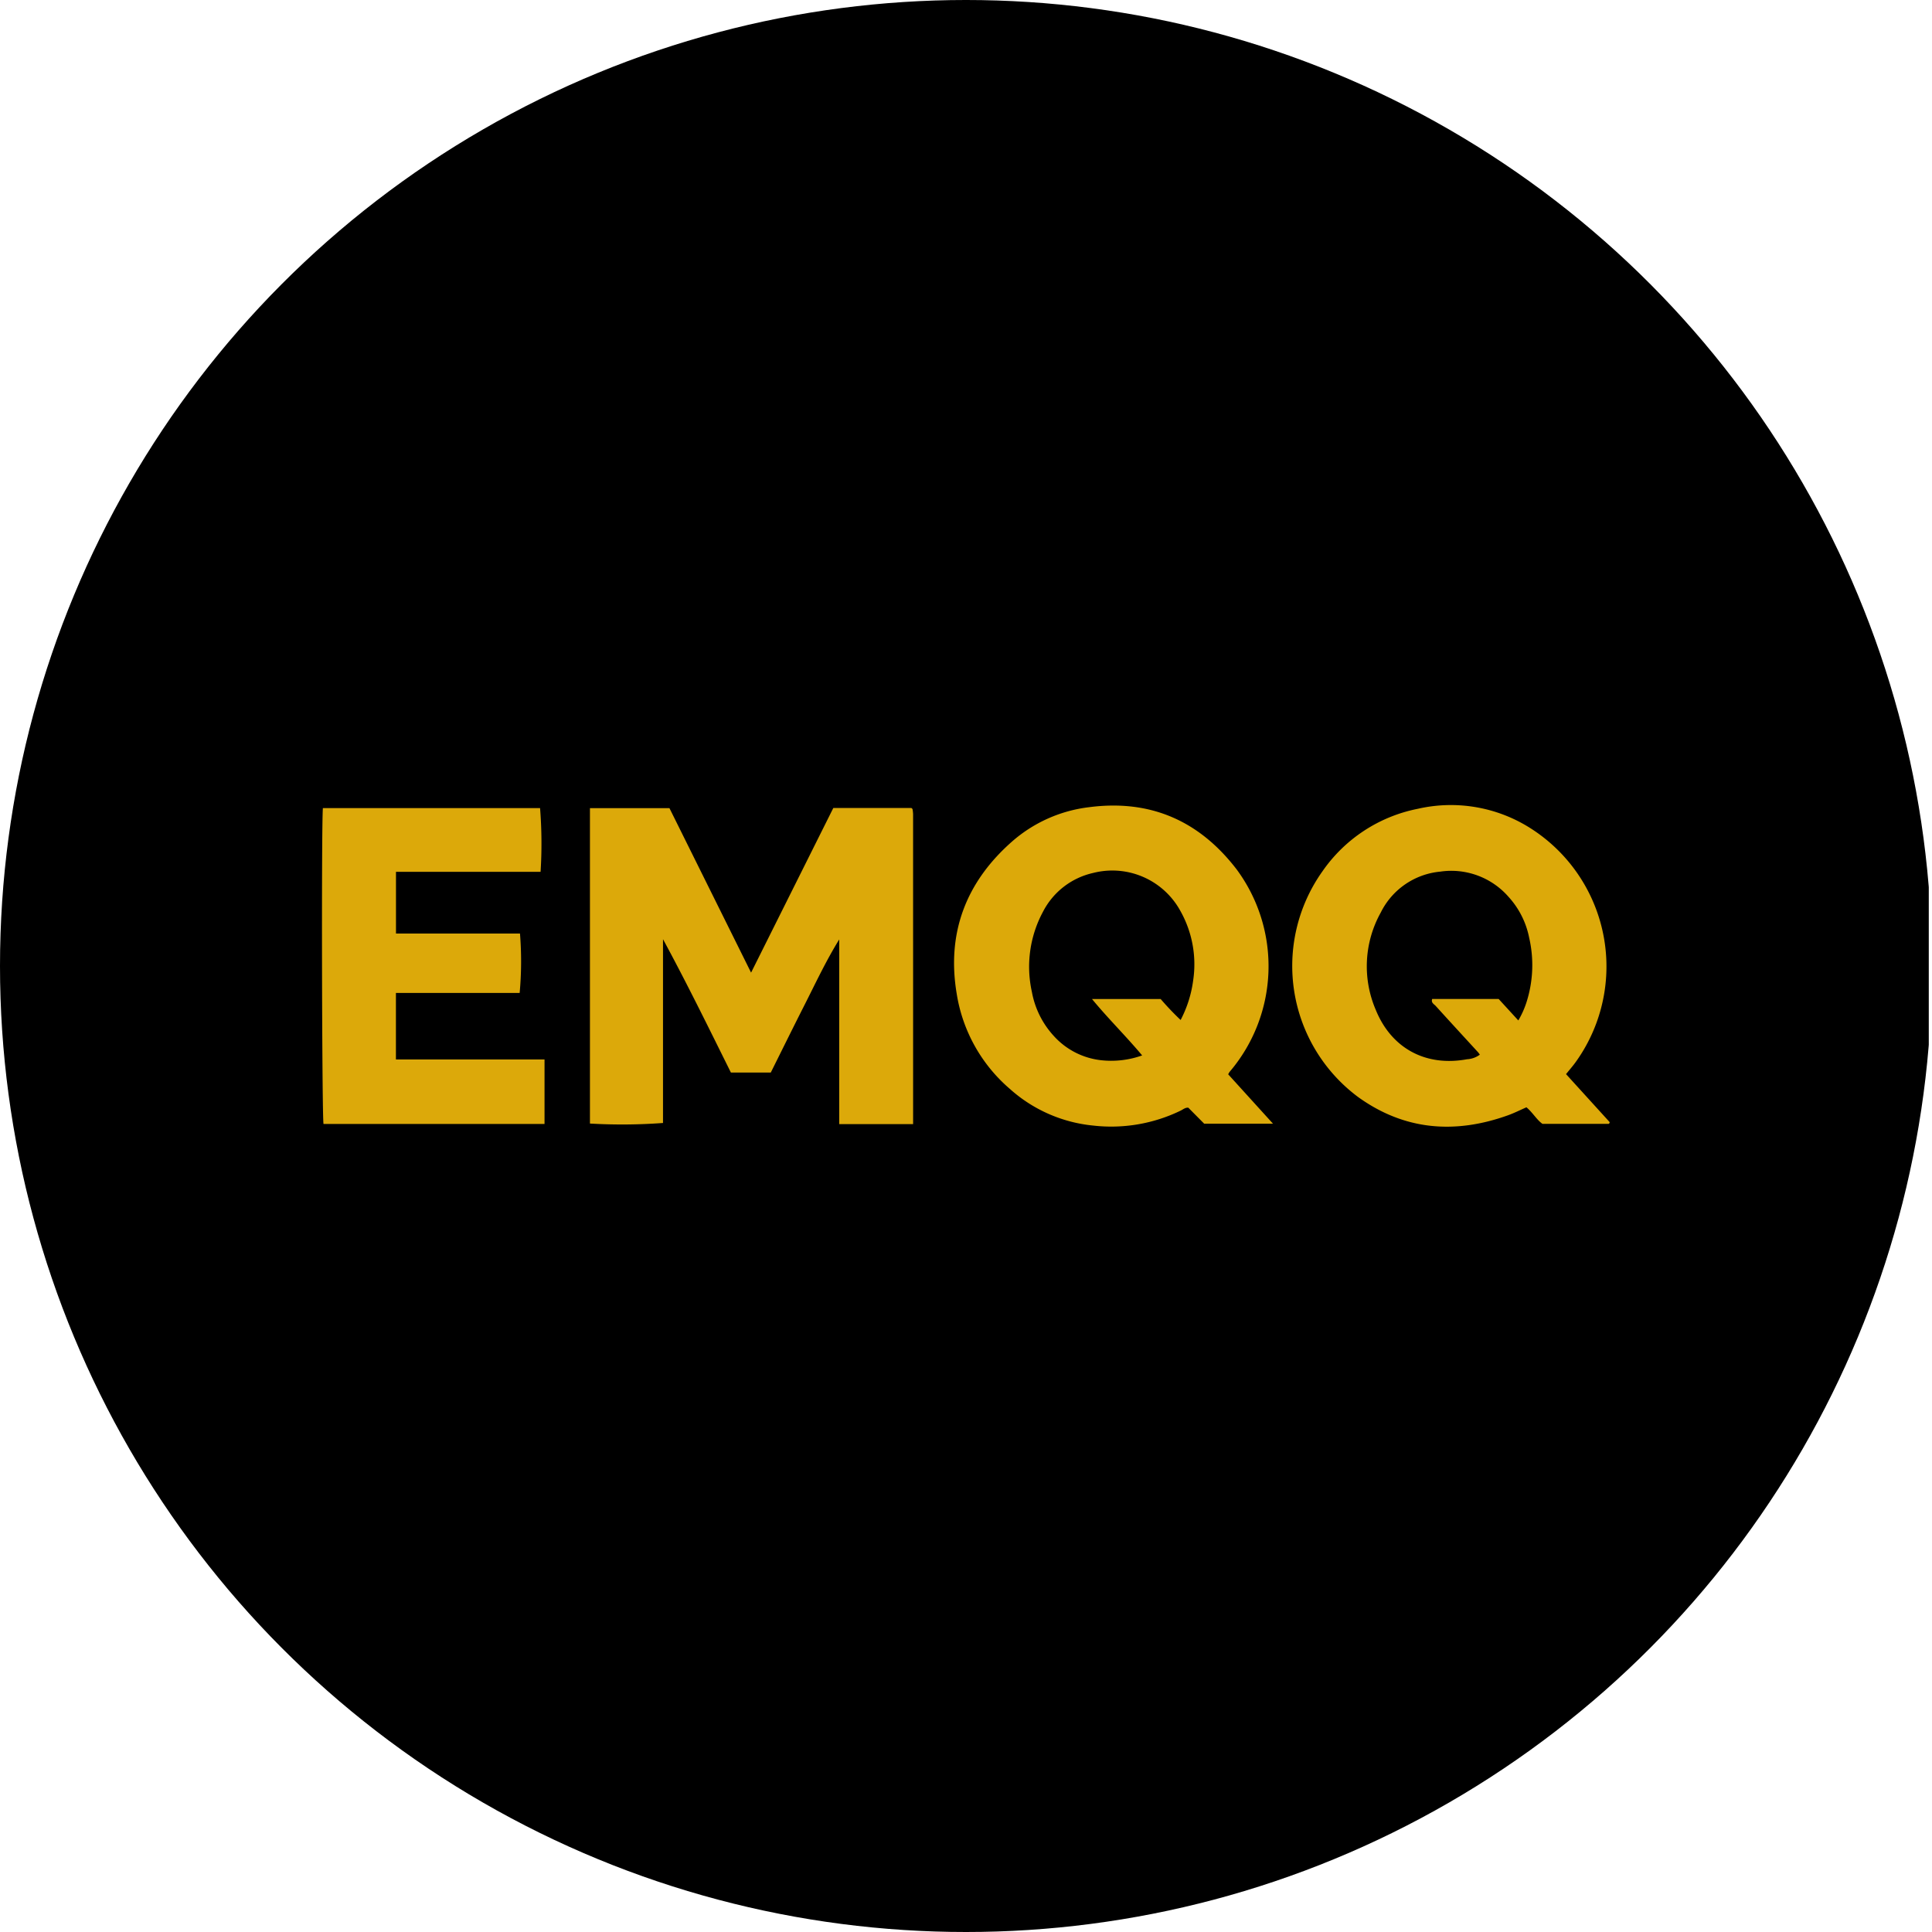 <?xml version='1.0' encoding='utf-8'?>
<svg xmlns="http://www.w3.org/2000/svg" viewBox="0 0 300 300" width="300" height="300">
  <defs><clipPath id="bz_circular_clip"><circle cx="150.0" cy="150.0" r="150.0" /></clipPath></defs><g clip-path="url(#bz_circular_clip)"><rect x="-0.5" width="300" height="300" />
  <g>
    <path d="M141.787,174.555H130.315V145.877c-2.049,3.31-3.671,6.788-5.405,10.207-1.76,3.469-3.477,6.961-5.224,10.464h-6.189c-3.433-6.904-6.836-13.871-10.545-20.707v28.535a86.095,86.095,0,0,1-11.345.088V125.486h12.344l12.676,25.544,12.77-25.567h12.122a1.313,1.313,0,0,1,.102.086c.03.031.072.065.077.101a5.651,5.651,0,0,1,.086.759C141.787,142.416,141.787,158.421,141.787,174.555Z" fill="#dca90a" />
    <path d="M243.174,166.789l6.826,7.51c-.256.087-.015.021-.12.157a.151.151,0,0,1-.102.056c-3.392.003-6.784.002-10.265.002-.918-.658-1.508-1.754-2.489-2.573-.956.417-1.905.899-2.899,1.254-8.198,2.932-16.023,2.328-23.194-2.817a25.362,25.362,0,0,1-5.572-35.094,23.552,23.552,0,0,1,14.79-9.693,23.021,23.021,0,0,1,17.186,2.818,25.434,25.434,0,0,1,8.35,34.986q-.475.772-1.004,1.51C244.234,165.531,243.72,166.109,243.174,166.789Zm-7.411-8.336a13.848,13.848,0,0,0,1.269-2.823,18.922,18.922,0,0,0,.419-10.008,13.218,13.218,0,0,0-3.194-6.347,11.795,11.795,0,0,0-10.617-3.928,11.491,11.491,0,0,0-9.231,6.341,17.152,17.152,0,0,0-.789,15.104c2.415,5.962,7.726,8.877,14.176,7.688a3.68,3.68,0,0,0,1.991-.712,3.987,3.987,0,0,0-.251-.348c-2.201-2.404-4.411-4.8-6.598-7.216-.257-.284-.758-.491-.547-1.085H232.71Z" fill="#dca90a" />
    <path d="M190.713,166.818l6.957,7.667H186.984l-2.46-2.481c-.459-.051-.796.256-1.169.441a24.652,24.652,0,0,1-13.629,2.33,22.668,22.668,0,0,1-12.946-5.717,24.505,24.505,0,0,1-8.218-14.718c-1.601-9.488,1.451-17.397,8.61-23.687a22.1,22.1,0,0,1,11.914-5.309c9.542-1.257,17.156,2.111,22.945,9.663a25.286,25.286,0,0,1-1.101,31.435A3.687,3.687,0,0,0,190.713,166.818Zm-13.361-2.933c-2.554-3.049-5.266-5.696-7.789-8.76H180.226a43.229,43.229,0,0,0,3.101,3.258,18.393,18.393,0,0,0,1.948-6.152A16.91,16.91,0,0,0,183.234,141.35a12.036,12.036,0,0,0-13.511-5.794,11.607,11.607,0,0,0-7.77,6.023,18.008,18.008,0,0,0-1.721,12.447,13.703,13.703,0,0,0,3.381,6.814,11.608,11.608,0,0,0,7.239,3.776A14.295,14.295,0,0,0,177.352,163.886Z" fill="#dca90a" />
    <path d="M61.488,144.962H80.744a54.185,54.185,0,0,1-.052,9.22H61.479v10.329H84.555v10.015H50.236c-.239-.88-.34-46.531-.096-49.048H83.862a70.489,70.489,0,0,1,.079,9.899H61.488Z" fill="#dca90a" />
  </g>
</g></svg>